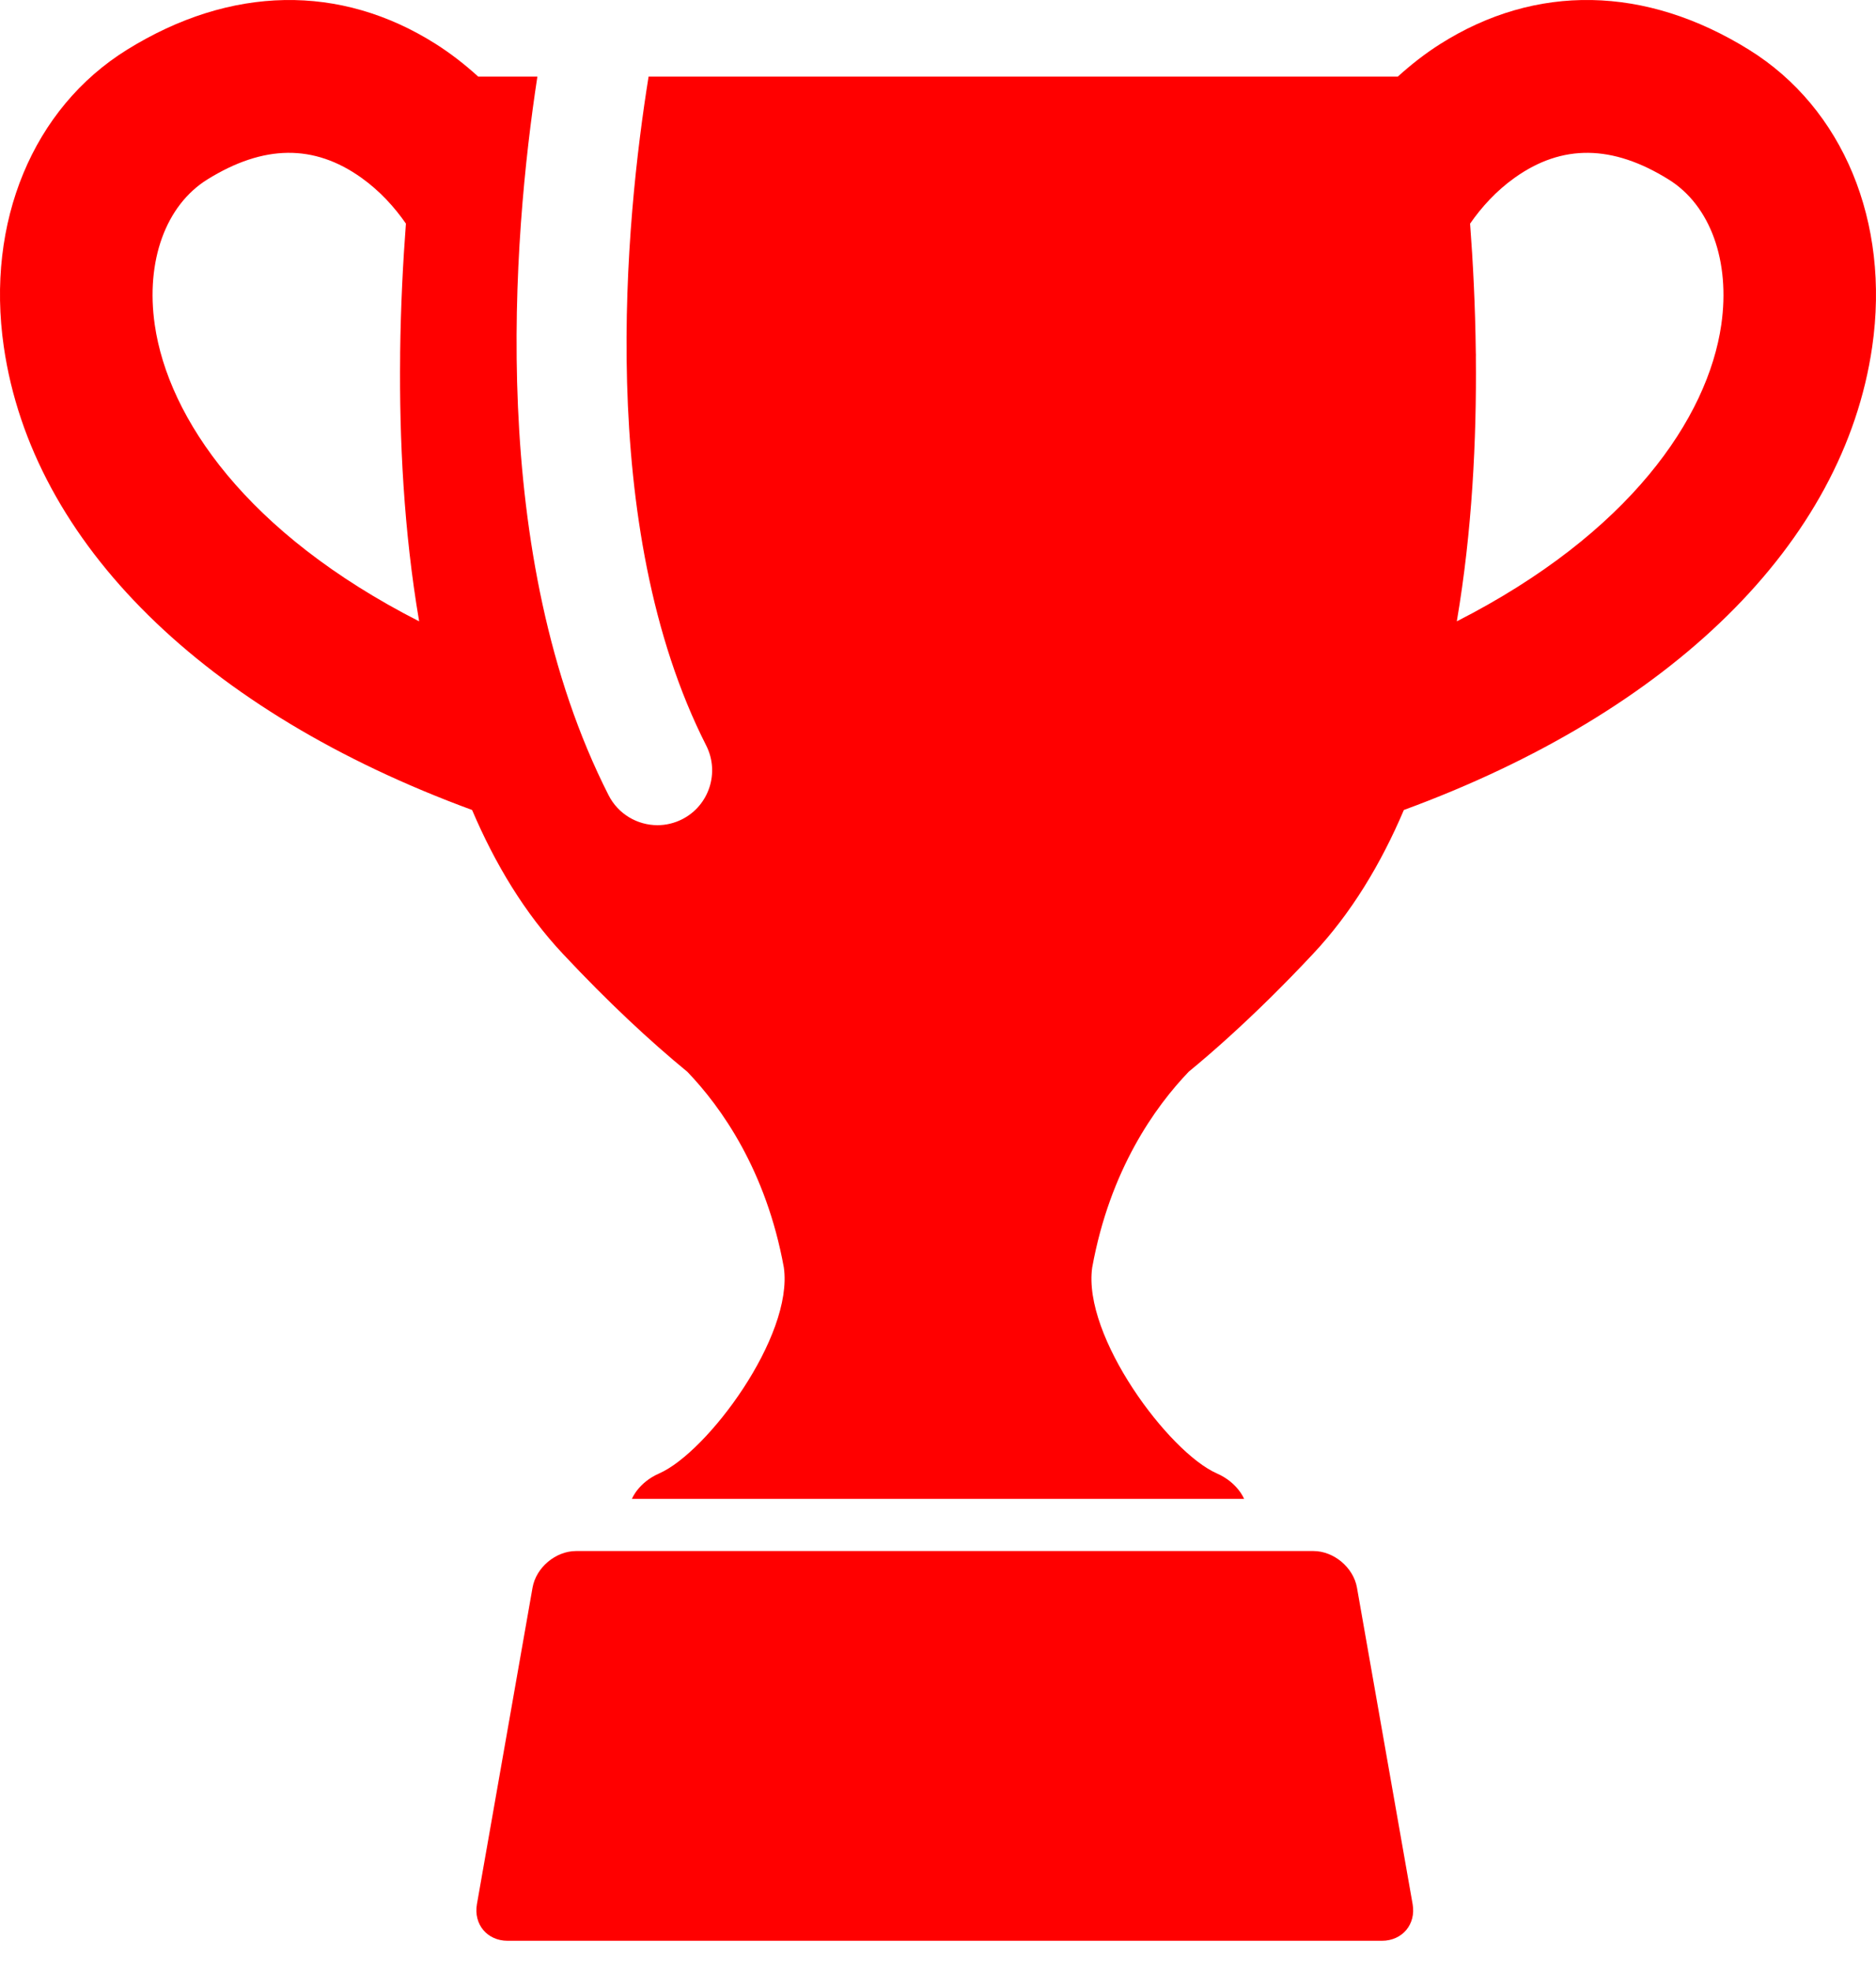<?xml version="1.0" encoding="UTF-8" standalone="no"?><!DOCTYPE svg PUBLIC "-//W3C//DTD SVG 1.1//EN" "http://www.w3.org/Graphics/SVG/1.1/DTD/svg11.dtd"><svg width="100%" height="100%" viewBox="0 0 40 42" version="1.1" xmlns="http://www.w3.org/2000/svg" xmlns:xlink="http://www.w3.org/1999/xlink" xml:space="preserve" xmlns:serif="http://www.serif.com/" style="fill-rule:evenodd;clip-rule:evenodd;stroke-linejoin:round;stroke-miterlimit:1.414;"><g><path d="M36.701,6.922c-0.288,1.983 -1.955,4.441 -5.639,6.318c0.327,-1.918 0.423,-3.877 0.406,-5.63c0.001,-0.034 0.001,-0.068 -0.001,-0.101c-0.012,-1.002 -0.06,-1.931 -0.122,-2.743c0.243,-0.351 0.558,-0.699 0.952,-0.979c1.009,-0.719 2.083,-0.707 3.28,0.037c0.89,0.551 1.32,1.739 1.124,3.098Zm-33.401,0.001c-0.197,-1.36 0.233,-2.548 1.123,-3.1c1.199,-0.743 2.271,-0.755 3.281,-0.036c0.393,0.28 0.708,0.627 0.951,0.978c-0.062,0.815 -0.111,1.75 -0.123,2.756c-0.001,0.026 -0.001,0.051 0,0.077c-0.019,1.756 0.077,3.719 0.405,5.642c-3.683,-1.877 -5.35,-4.334 -5.637,-6.317Zm33.992,-5.863c-2.207,-1.371 -4.546,-1.414 -6.587,-0.12c-0.318,0.201 -0.618,0.436 -0.902,0.693l-9.802,0l-6.172,0c-0.49,3.046 -1.143,9.587 1.229,14.254c0.291,0.575 0.062,1.278 -0.512,1.57c-0.17,0.086 -0.351,0.127 -0.528,0.127c-0.426,0 -0.836,-0.234 -1.042,-0.639c-2.599,-5.114 -2.047,-11.862 -1.518,-15.312l-1.261,0c-0.283,-0.257 -0.584,-0.492 -0.901,-0.693c-2.04,-1.293 -4.379,-1.251 -6.588,0.12c-2.005,1.244 -3.013,3.67 -2.627,6.329c0.608,4.192 4.286,7.779 9.985,9.871c0.49,1.151 1.123,2.2 1.937,3.067c0.971,1.036 1.856,1.858 2.655,2.514c0.719,0.751 1.677,2.092 2.055,4.167c0.209,1.469 -1.631,3.937 -2.655,4.388c-0.45,0.196 -0.584,0.543 -0.584,0.543l13.052,0c0,0 -0.134,-0.347 -0.583,-0.543c-1.024,-0.451 -2.864,-2.919 -2.655,-4.388c0.378,-2.08 1.34,-3.422 2.059,-4.172c0.278,-0.228 0.567,-0.478 0.865,-0.748c0.001,0 0.005,-0.003 0.005,-0.003l-0.001,-0.001c0.557,-0.505 1.15,-1.085 1.78,-1.757c0.814,-0.867 1.447,-1.915 1.937,-3.067c5.7,-2.091 9.379,-5.679 9.986,-9.871c0.385,-2.659 -0.621,-5.085 -2.627,-6.329Z" style="fill:#f00;fill-rule:nonzero;"/><path d="M28.933,33.83c-0.076,-0.429 -0.494,-0.779 -0.929,-0.779l-7.024,0l-3.241,0l-5.456,0c-0.435,0 -0.852,0.35 -0.928,0.779l-1.186,6.746c-0.075,0.429 0.219,0.78 0.654,0.78l18.642,0c0.435,0 0.73,-0.351 0.655,-0.78l-1.187,-6.746Z" style="fill:#f00;fill-rule:nonzero;"/></g></svg>